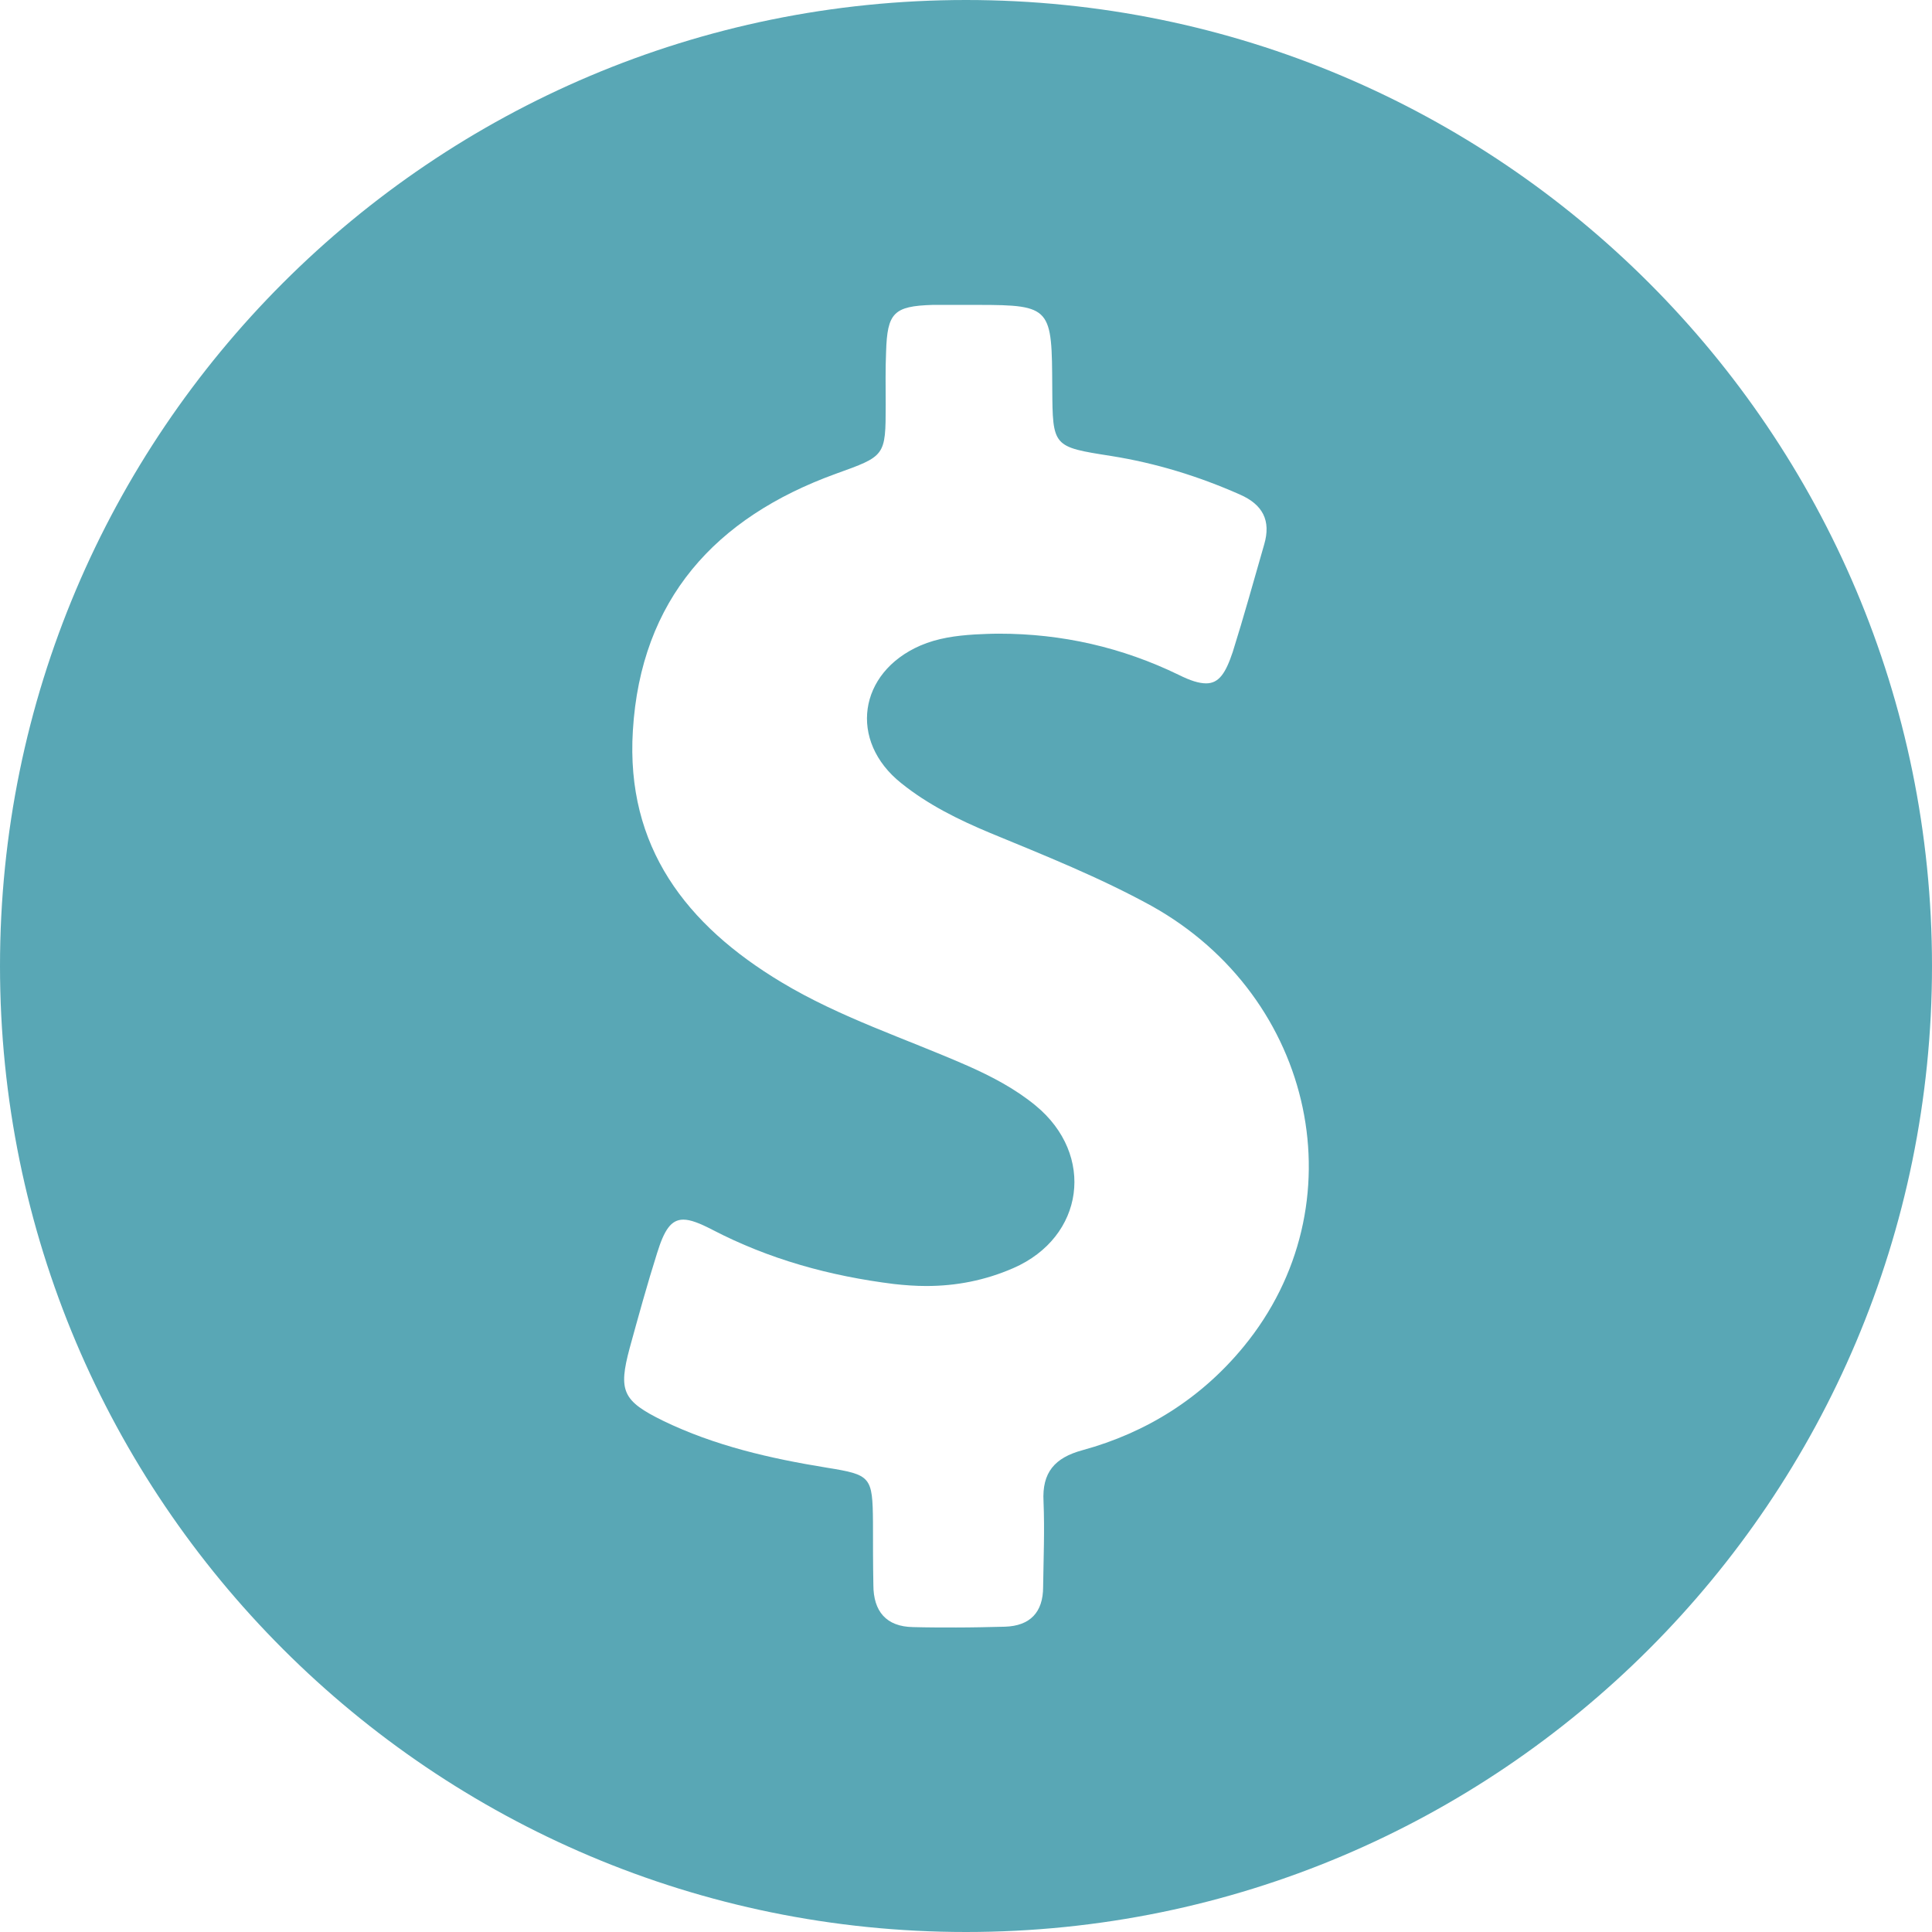 <?xml version="1.0" encoding="UTF-8"?> <!-- Generator: Adobe Illustrator 25.0.1, SVG Export Plug-In . SVG Version: 6.00 Build 0) --> <svg xmlns="http://www.w3.org/2000/svg" xmlns:xlink="http://www.w3.org/1999/xlink" version="1.1" id="Capa_1" x="0px" y="0px" viewBox="0 0 486 486" style="enable-background:new 0 0 486 486;" xml:space="preserve"> <style type="text/css"> .st0{opacity:0.7;} .st1{fill:#138296;} </style> <g class="st0"> <g> <g> <path class="st1" d="M243,0C108.8,0,0,108.8,0,243s108.8,243,243,243s243-108.8,243-243S377.2,0,243,0z M312.8,338.8 c-10.6,12.9-24.4,21.6-40.5,26c-7,1.9-10.2,5.6-9.8,12.9c0.3,7.2,0,14.3-0.1,21.5c0,6.4-3.3,9.8-9.6,10 c-4.1,0.1-8.2,0.2-12.3,0.2c-3.6,0-7.2,0-10.8-0.1c-6.8-0.1-10-4-10-10.6c-0.1-5.2-0.1-10.5-0.1-15.7c-0.1-11.6-0.5-12-11.6-13.8 c-14.2-2.3-28.2-5.5-41.2-11.8c-10.2-5-11.3-7.5-8.4-18.3c2.2-8,4.4-16,6.9-23.9c1.8-5.8,3.5-8.4,6.6-8.4c1.8,0,4.1,0.9,7.2,2.5 c14.4,7.5,29.7,11.7,45.8,13.7c2.7,0.3,5.4,0.5,8.1,0.5c7.5,0,14.8-1.4,21.9-4.5c17.9-7.8,20.7-28.5,5.6-40.9 c-5.1-4.2-11-7.3-17.1-10c-15.7-6.9-32-12.1-46.8-21c-24-14.4-39.2-34.1-37.4-63.3c2-33,20.7-53.6,51-64.6 c12.5-4.5,12.6-4.4,12.6-17.4c0-4.4-0.1-8.8,0.1-13.3c0.3-9.8,1.9-11.5,11.7-11.8c1.1,0,2.3,0,3.4,0c1.9,0,3.8,0,5.7,0 c0.8,0,1.6,0,2.3,0c18.6,0,18.6,0.8,18.7,20.9c0.1,14.8,0.1,14.8,14.8,17.1c11.3,1.8,22,5.1,32.4,9.7c5.7,2.5,7.9,6.5,6.1,12.6 c-2.6,9-5.1,18.1-7.9,27c-1.8,5.4-3.5,7.9-6.7,7.9c-1.8,0-4-0.7-6.8-2.1c-14.4-7-29.5-10.4-45.3-10.4c-2,0-4.1,0.1-6.1,0.2 c-4.7,0.3-9.3,0.9-13.7,2.8c-15.6,6.8-18.1,24-4.8,34.6c6.7,5.4,14.4,9.2,22.3,12.5c13.8,5.7,27.6,11.2,40.7,18.4 C330.9,250.9,342.1,303.2,312.8,338.8z"></path> </g> </g> </g> </svg> 